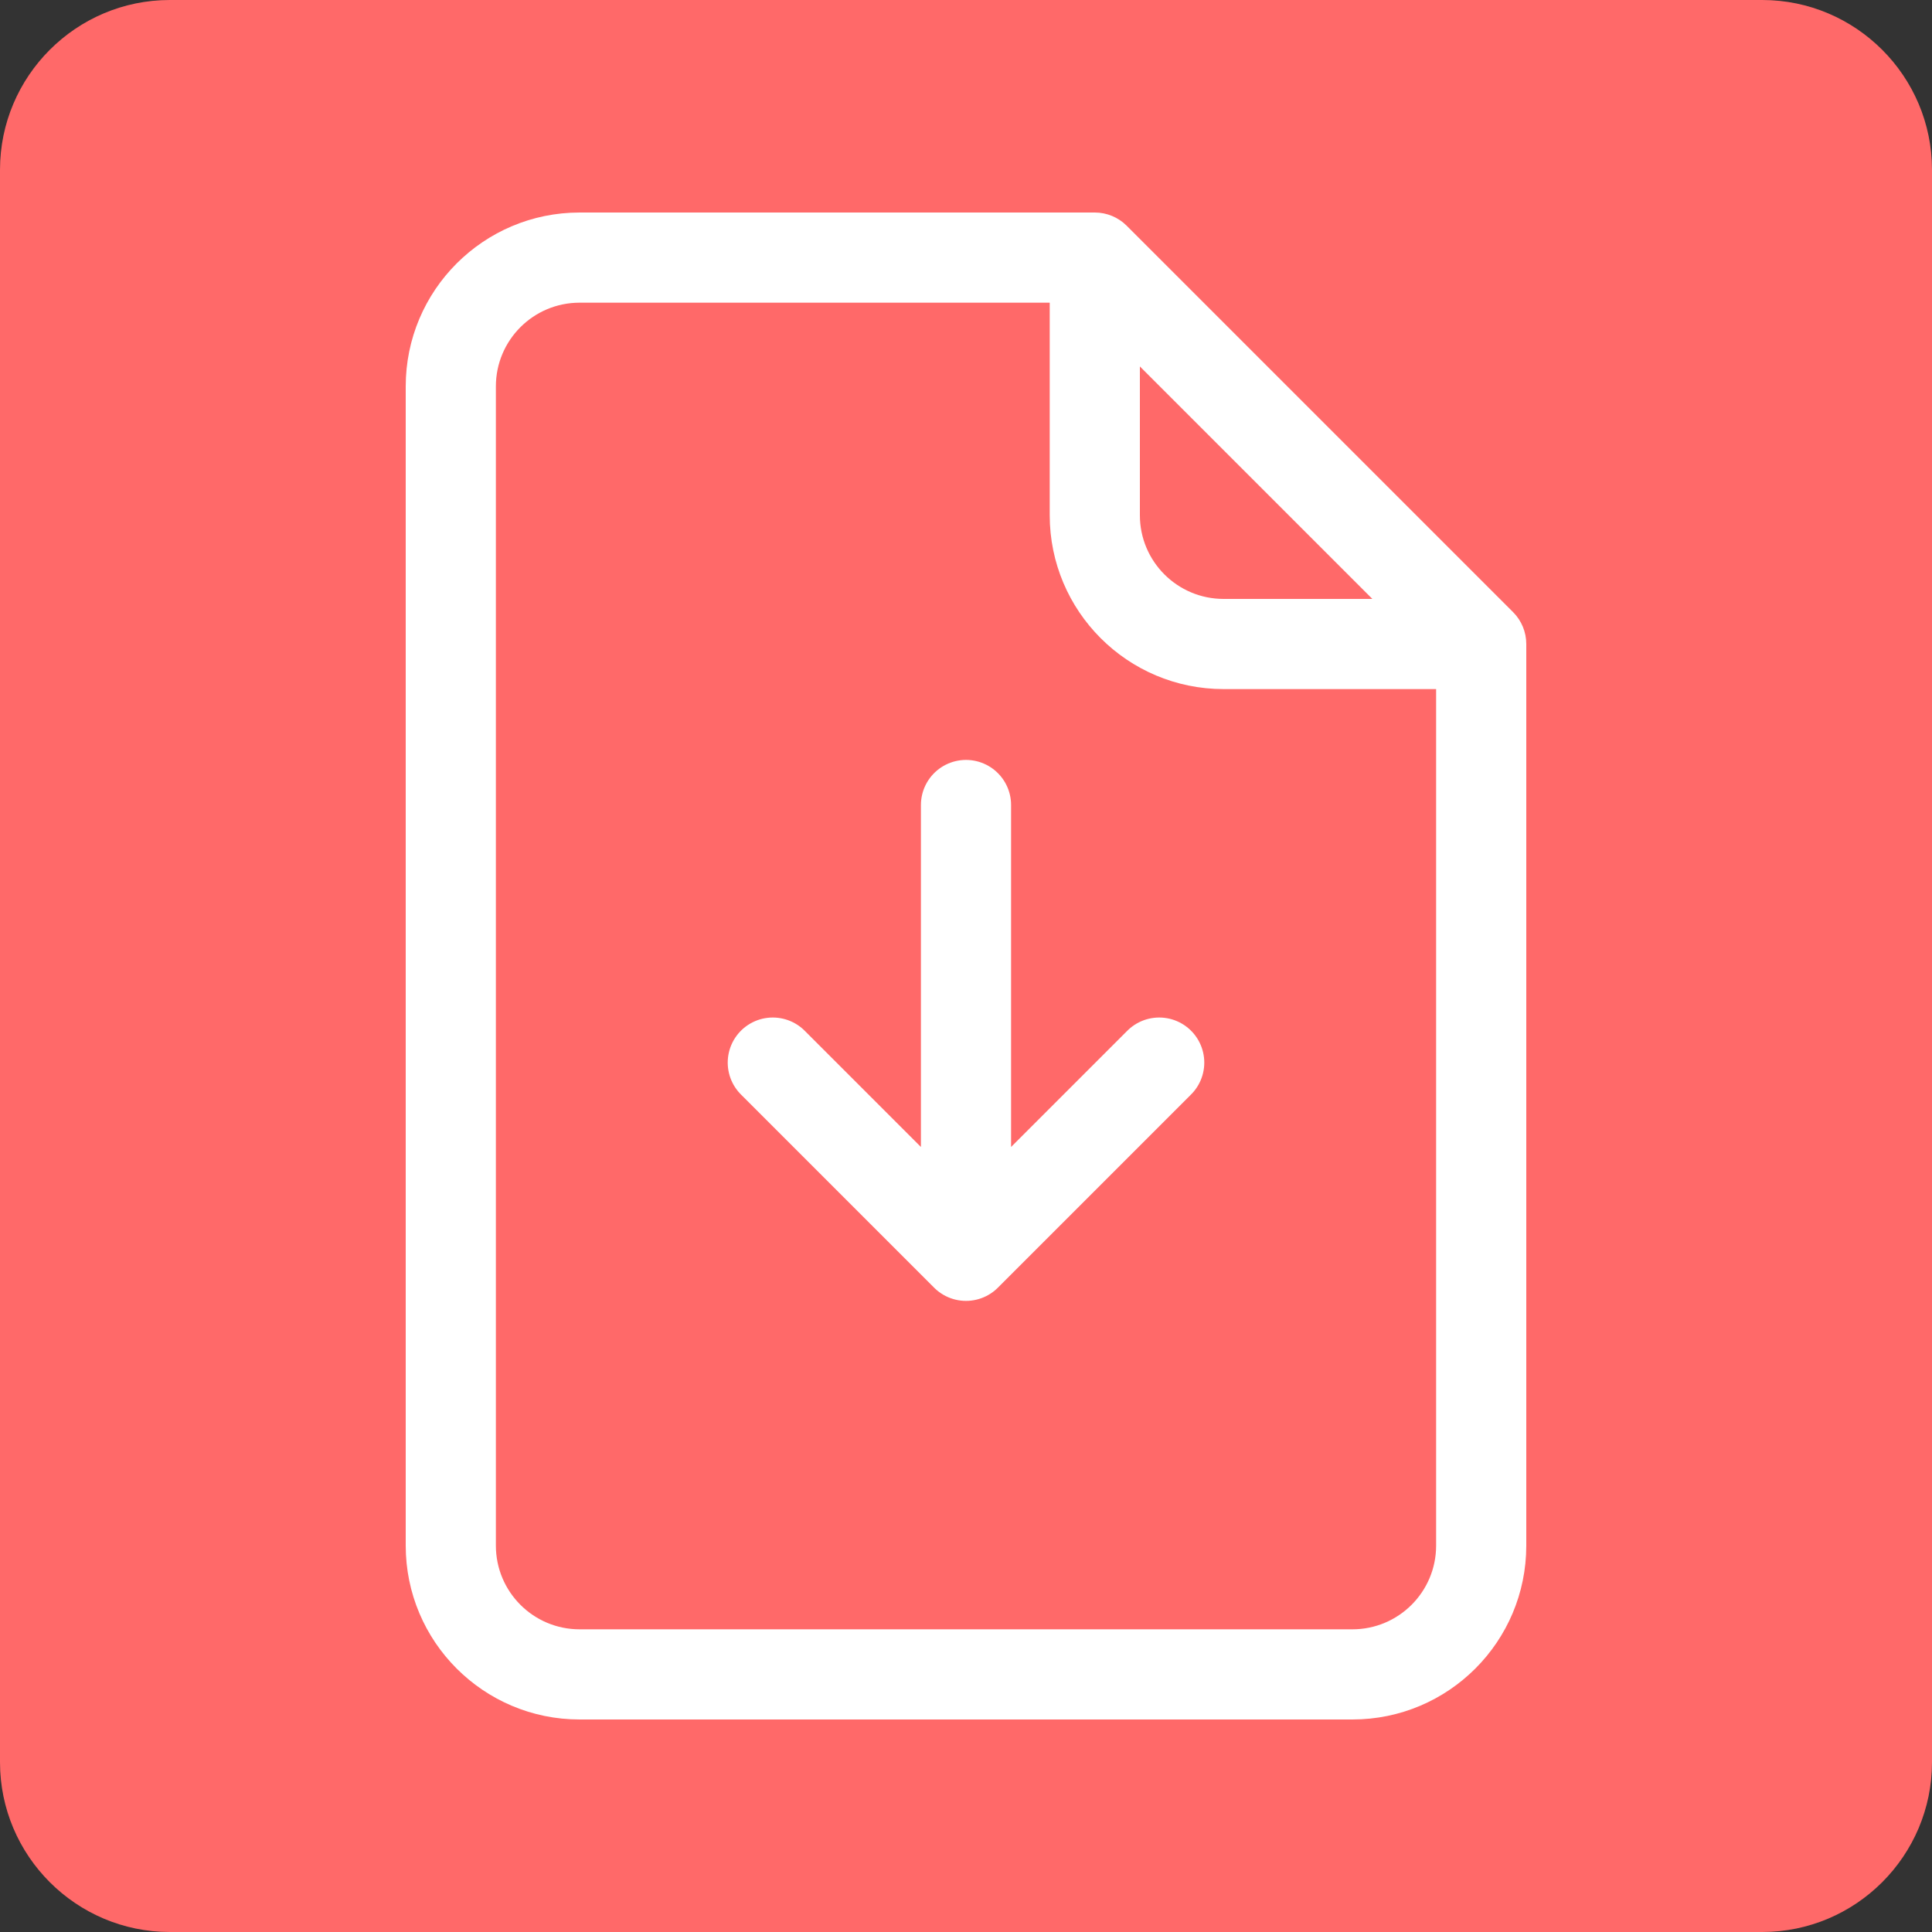 <svg width="30" height="30" viewBox="0 0 30 30" fill="none" xmlns="http://www.w3.org/2000/svg">
<rect x="0" y="0" width="30" height="30" fill="#333333" stroke="none"/>
<path d="M27.363 0H2.637C1.183 0 0 1.183 0 2.637V27.363C0 28.817 1.183 30 2.637 30H27.363C28.817 30 30 28.817 30 27.363V2.637C30 1.183 28.817 0 27.363 0Z" fill="#FF6969"/>
<path d="M17 4L17.495 3.505C17.364 3.374 17.186 3.3 17 3.3V4ZM23 10H23.7C23.7 9.814 23.626 9.636 23.495 9.505L23 10ZM21 25.3H9V26.7H21V25.3ZM7.7 24V6H6.3V24H7.7ZM9 4.7H17V3.3H9V4.7ZM16.3 4V8H17.7V4H16.3ZM19 10.7H23V9.3H19V10.7ZM22.3 10V24H23.7V10H22.3ZM16.505 4.495L22.505 10.495L23.495 9.505L17.495 3.505L16.505 4.495ZM9 25.3C8.282 25.3 7.7 24.718 7.7 24H6.3C6.3 25.491 7.509 26.7 9 26.7V25.3ZM21 26.7C22.491 26.7 23.7 25.491 23.7 24H22.3C22.3 24.718 21.718 25.3 21 25.3V26.7ZM16.3 8C16.3 9.491 17.509 10.7 19 10.7V9.3C18.282 9.3 17.7 8.718 17.7 8H16.3ZM7.7 6C7.7 5.282 8.282 4.7 9 4.7V3.3C7.509 3.3 6.3 4.509 6.3 6H7.7Z" fill="white"/>
<path d="M15 12.5V19.5M15 19.5L18 16.5M15 19.5L12 16.5" stroke="white" stroke-width="1.4" stroke-linecap="round" stroke-linejoin="round"/>
</svg>
